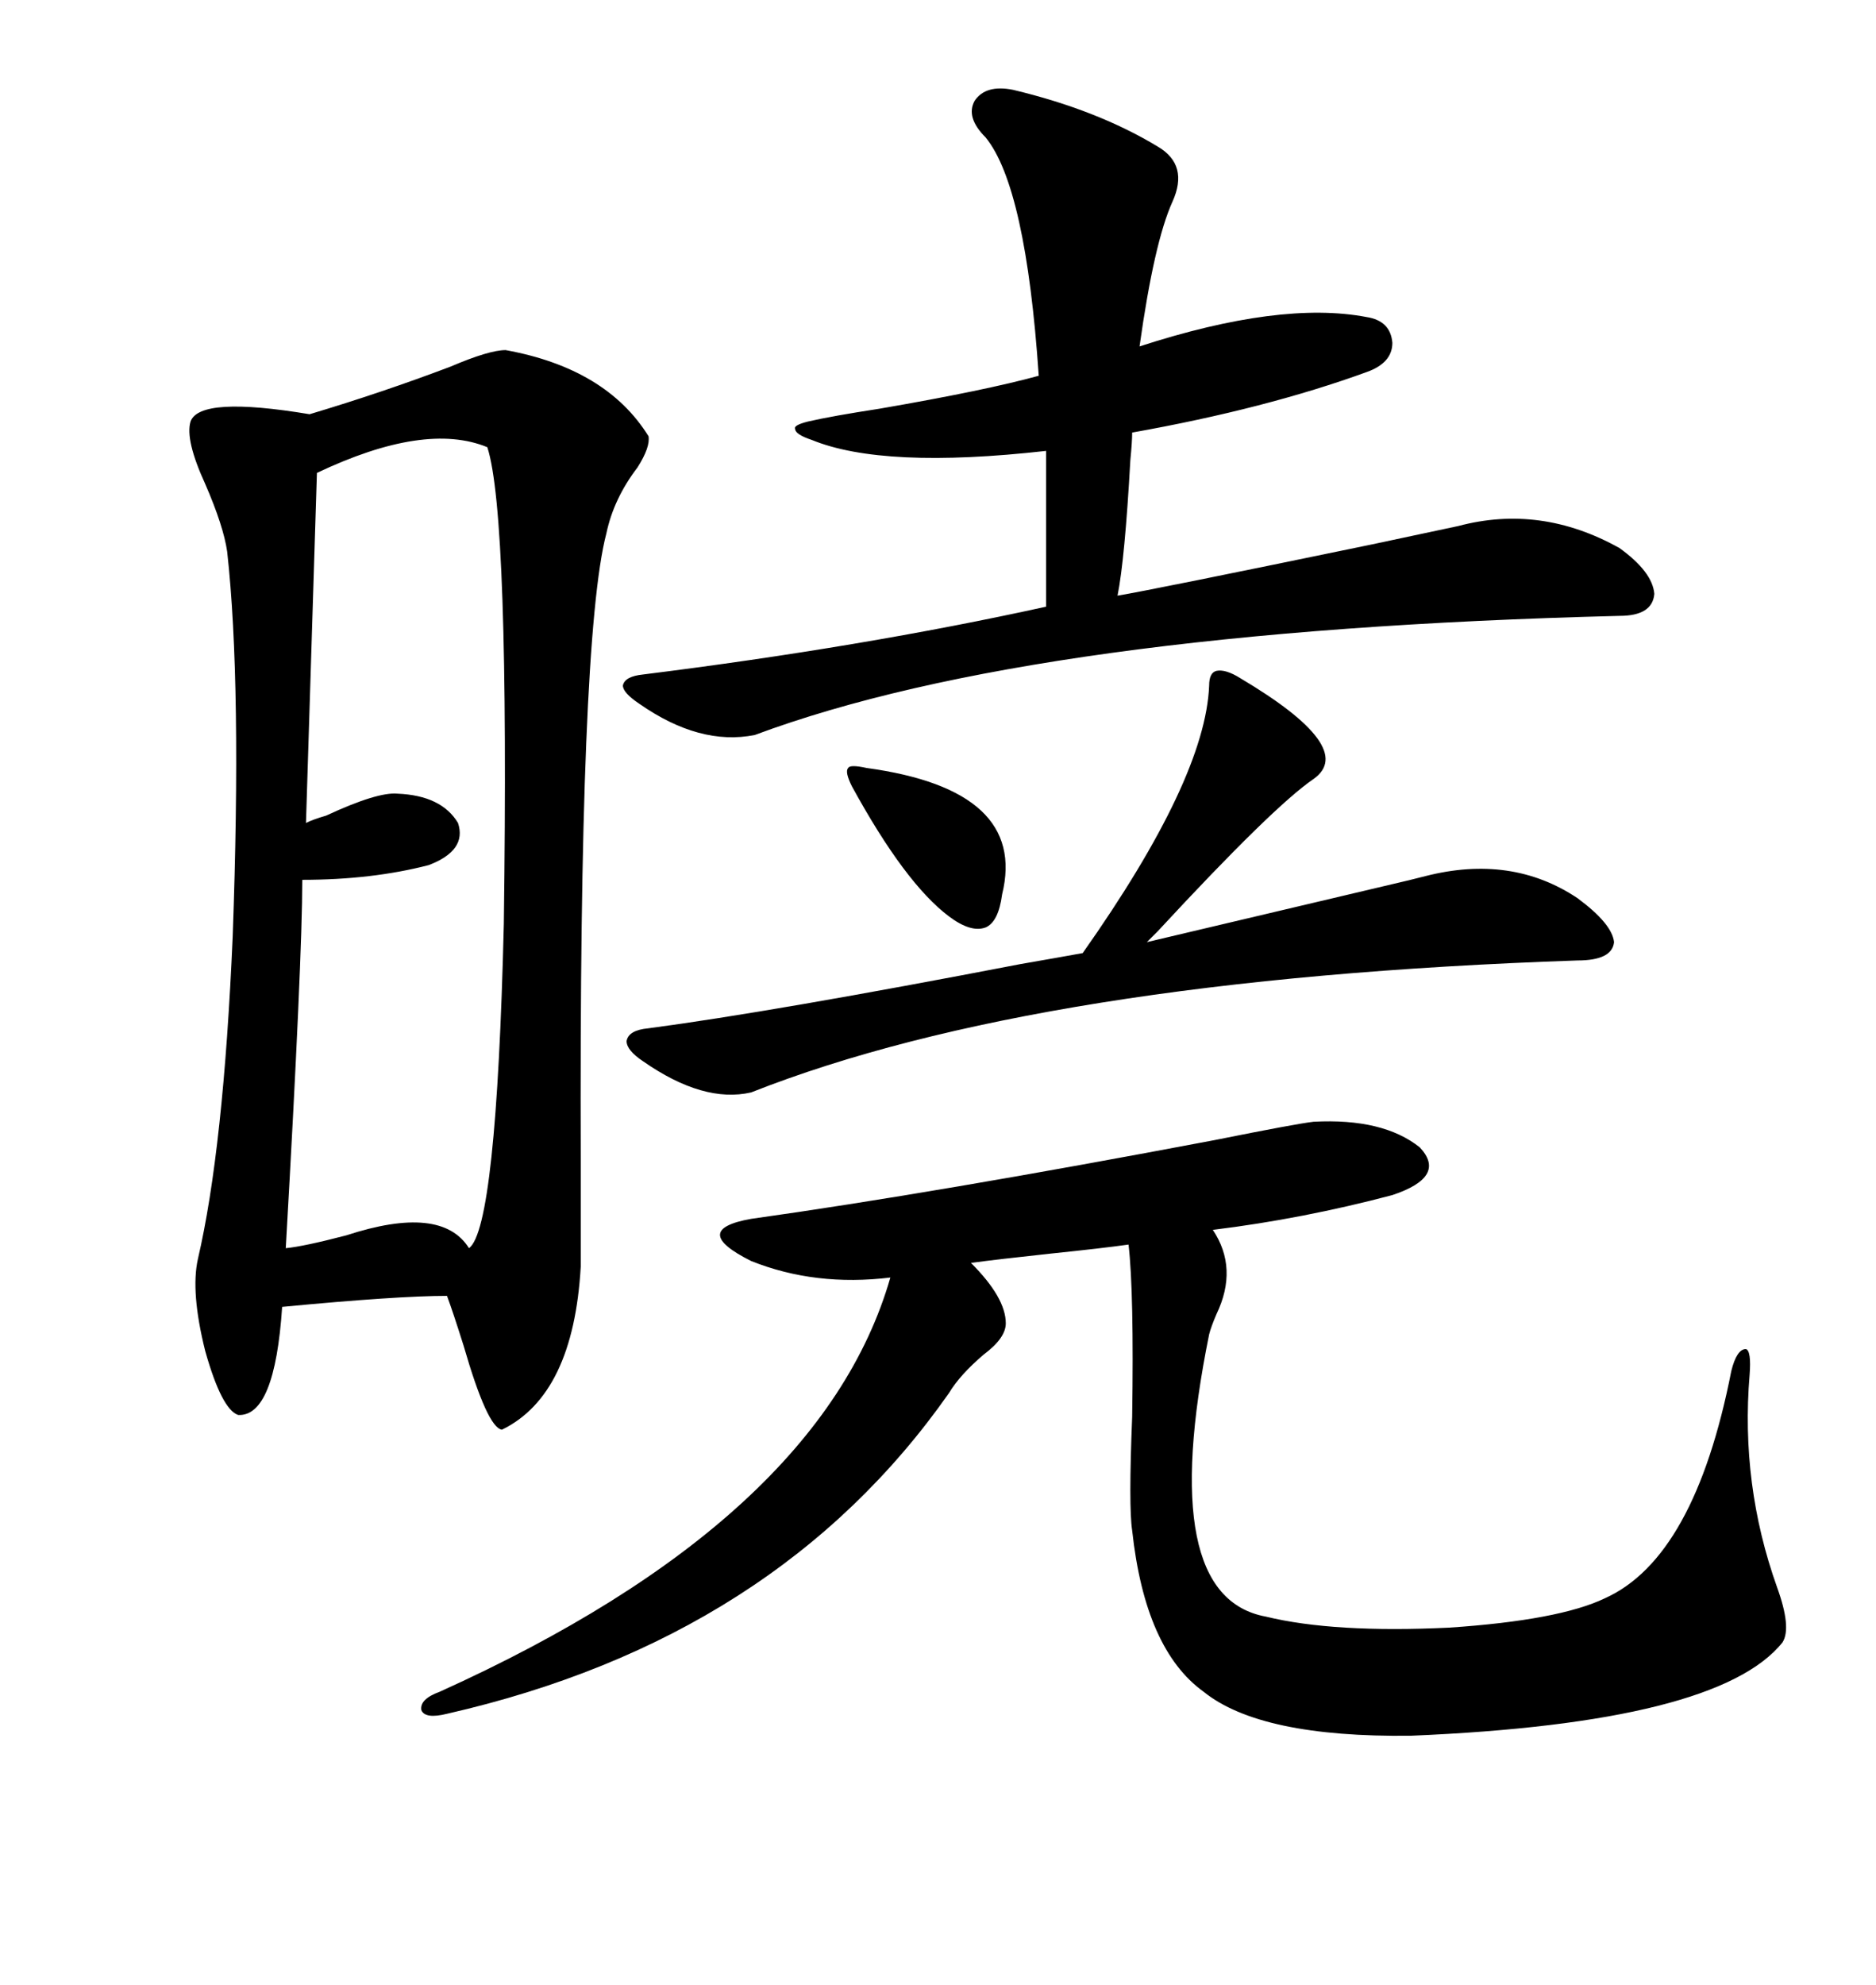 <svg xmlns="http://www.w3.org/2000/svg" xmlns:xlink="http://www.w3.org/1999/xlink" width="300" height="317.285"><path d="M80.86 55.96L80.86 55.96Q96.97 58.89 103.71 69.73L103.71 69.73Q104.00 71.48 101.95 74.71L101.95 74.71Q98.14 79.69 96.97 85.25L96.97 85.25Q92.58 101.95 92.87 185.74L92.87 185.74Q92.87 197.46 92.87 202.44L92.87 202.44Q91.70 222.95 80.27 228.52L80.27 228.52Q77.93 228.22 74.12 215.04L74.12 215.04Q72.36 209.47 71.48 207.13L71.48 207.13Q63.57 207.13 45.12 208.89L45.12 208.89Q43.95 226.46 38.09 226.17L38.09 226.17Q35.45 225.29 32.81 215.92L32.81 215.92Q30.47 206.54 31.64 201.27L31.64 201.27Q35.74 183.69 37.21 149.71L37.21 149.71Q38.67 109.28 36.33 88.18L36.33 88.18Q35.74 84.08 32.81 77.34L32.81 77.34Q29.59 70.31 30.47 67.38L30.47 67.38Q31.93 63.28 49.51 66.21L49.51 66.21Q61.23 62.70 72.07 58.59L72.07 58.59Q78.22 55.96 80.86 55.96ZM210.06 179.30L210.06 179.30Q221.19 178.71 227.05 183.40L227.05 183.40Q231.45 188.09 222.66 191.02L222.66 191.02Q208.30 194.82 193.95 196.58L193.95 196.58Q198.05 202.73 194.53 210.06L194.53 210.06Q193.65 212.11 193.36 213.28L193.36 213.28Q184.86 255.18 202.44 258.40L202.44 258.40Q213.28 261.04 231.74 260.16L231.74 260.16Q249.32 258.98 256.64 255.47L256.64 255.47Q271.00 249.02 276.86 219.14L276.86 219.14Q277.73 215.63 279.20 215.63L279.20 215.63Q280.08 215.92 279.79 219.73L279.79 219.73Q278.32 237.30 284.18 253.71L284.18 253.71Q286.52 260.16 285.06 262.50L285.06 262.50Q274.80 275.39 225.59 277.44L225.59 277.44Q201.56 277.73 192.48 270.41L192.48 270.41Q183.11 263.67 181.05 244.63L181.05 244.63Q180.47 240.82 181.05 226.46L181.05 226.46Q181.35 206.54 180.47 198.93L180.47 198.93Q176.37 199.51 167.87 200.39L167.87 200.39Q159.67 201.27 155.27 201.86L155.27 201.86Q160.84 207.42 160.84 211.52L160.84 211.52Q160.84 213.87 157.32 216.50L157.32 216.50Q153.52 219.73 151.76 222.66L151.76 222.66Q124.22 261.91 71.48 273.93L71.48 273.93Q67.97 274.80 67.38 273.34L67.38 273.34Q67.09 271.58 70.31 270.41L70.31 270.41Q131.25 242.87 142.38 204.20L142.38 204.20Q130.37 205.66 120.12 201.56L120.12 201.56Q110.16 196.58 120.12 194.82L120.12 194.82Q149.41 190.72 194.24 182.23L194.24 182.23Q207.42 179.59 210.06 179.30ZM162.01 14.36L162.01 14.36Q175.49 17.58 185.16 23.44L185.16 23.44Q190.14 26.37 187.50 32.23L187.50 32.23Q184.57 38.67 182.23 55.37L182.23 55.37Q204.79 48.05 218.55 50.68L218.55 50.68Q222.36 51.27 222.66 54.79L222.66 54.79Q222.66 58.01 218.55 59.47L218.55 59.47Q202.44 65.33 181.05 69.14L181.05 69.14Q181.05 70.61 180.76 73.54L180.76 73.54Q179.88 89.36 178.71 95.21L178.71 95.21Q183.98 94.34 219.43 87.01L219.43 87.01Q229.10 84.96 233.20 84.08L233.20 84.08Q246.39 80.57 258.98 87.60L258.98 87.60Q264.26 91.41 264.55 94.92L264.55 94.92Q264.26 98.44 258.98 98.44L258.98 98.44Q165.53 100.78 120.70 117.48L120.70 117.48Q111.91 119.24 102.25 112.50L102.25 112.50Q99.61 110.74 99.61 109.57L99.61 109.57Q99.90 108.11 102.83 107.81L102.83 107.81Q137.99 103.42 167.29 96.97L167.29 96.97L167.29 72.07Q141.21 75 129.79 70.31L129.79 70.31Q127.15 69.43 127.15 68.55L127.15 68.55Q126.86 67.97 129.20 67.38L129.20 67.38Q133.01 66.50 140.63 65.33L140.63 65.33Q157.62 62.40 166.11 60.06L166.11 60.06Q164.06 29.88 157.62 21.97L157.62 21.97Q154.39 18.75 155.86 16.11L155.86 16.11Q157.62 13.48 162.01 14.36ZM50.68 75.59L50.68 75.59L48.93 131.54Q50.10 130.96 52.15 130.37L52.15 130.37Q60.35 126.56 63.57 126.86L63.57 126.86Q70.61 127.15 73.24 131.54L73.24 131.54Q74.71 135.94 68.55 138.28L68.55 138.28Q59.47 140.63 48.34 140.63L48.34 140.63Q48.34 153.22 45.70 199.51L45.70 199.51Q48.63 199.22 55.37 197.46L55.37 197.46Q70.61 192.48 75 199.51L75 199.51Q79.39 196.29 80.57 147.66L80.57 147.66Q81.45 82.32 77.93 71.48L77.93 71.48Q67.97 67.38 50.68 75.59ZM198.34 108.40L198.34 108.40Q217.09 119.53 210.06 124.51L210.06 124.51Q203.61 128.91 185.16 148.83L185.16 148.83Q183.98 150 183.40 150.59L183.40 150.59Q194.53 147.95 225.59 140.63L225.59 140.63Q224.41 140.92 227.93 140.04L227.93 140.04Q241.70 136.52 252.25 143.55L252.25 143.55Q257.81 147.66 258.11 150.59L258.11 150.59Q257.81 153.52 252.25 153.52L252.25 153.52Q166.11 156.45 120.12 174.61L120.12 174.61Q112.50 176.37 102.83 169.63L102.83 169.63Q100.20 167.87 100.20 166.41L100.20 166.41Q100.49 164.65 103.71 164.36L103.71 164.36Q123.63 161.72 163.18 154.10L163.18 154.10Q169.92 152.93 173.14 152.34L173.14 152.34Q192.77 124.51 193.36 109.57L193.36 109.57Q193.36 107.52 194.53 107.23L194.53 107.23Q196.00 106.93 198.34 108.40ZM138.57 122.75L138.57 122.75Q164.36 126.27 160.25 142.97L160.25 142.97Q159.67 147.36 157.62 148.24L157.62 148.24Q155.27 149.12 151.76 146.48L151.76 146.48Q144.73 141.21 136.23 125.68L136.23 125.68Q135.06 123.34 135.64 122.75L135.64 122.75Q135.94 122.17 138.57 122.75Z"/></svg>